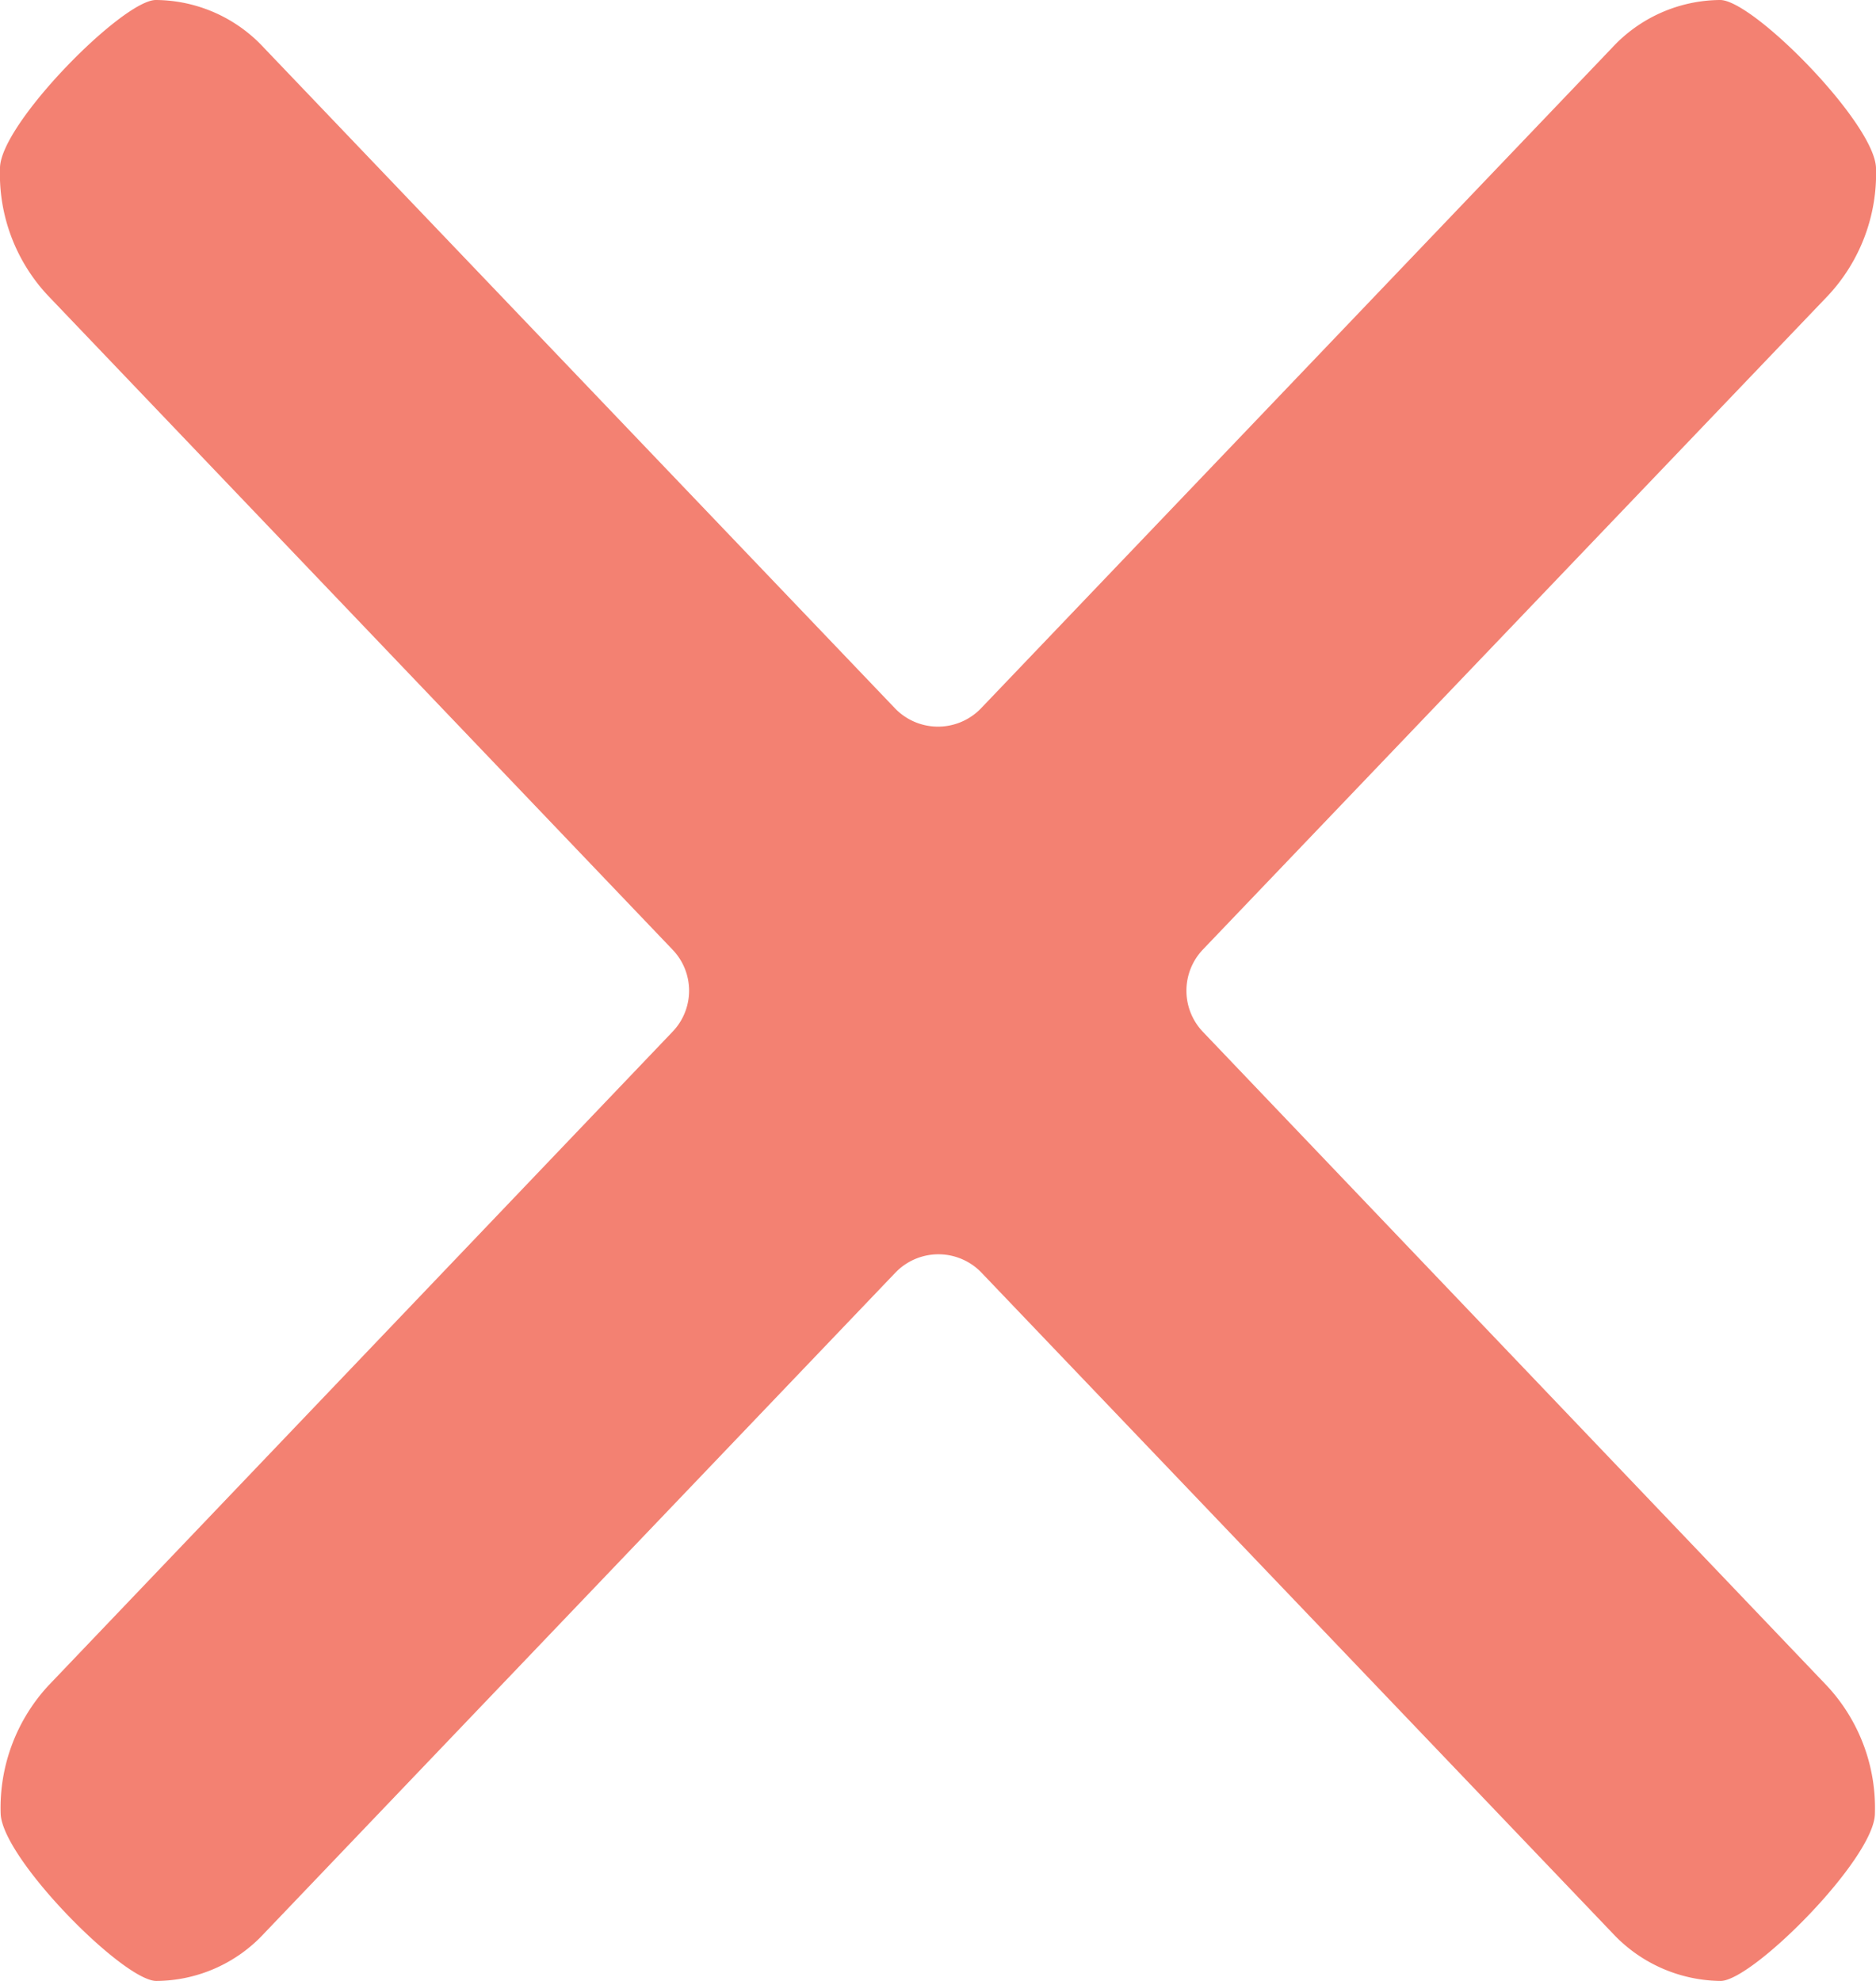 <svg viewBox="0 0 85.23 90" height="90" width="85.23" xmlns="http://www.w3.org/2000/svg"><path fill="#f38172" transform="translate(-7.67 -0.66)" d="M85.84,90.66a6.8,6.8,0,0,1-4.91-2.17l-28.66-30a2.71,2.71,0,0,0-3.84-.09l-.09.09-28.66,30a6.72,6.72,0,0,1-4.91,2.17c-1.49,0-7-5.56-7.07-7.6a8.18,8.18,0,0,1,2.17-5.82l28.35-29.7a2.69,2.69,0,0,0,0-3.74L9.84,14.08A8.07,8.07,0,0,1,7.67,8.3c0-2,5.58-7.64,7.08-7.64a6.74,6.74,0,0,1,4.91,2.17l28.66,30a2.71,2.71,0,0,0,3.84.09l.09-.09,28.66-30A6.74,6.74,0,0,1,85.82.66c1.5,0,7,5.58,7.08,7.62a8.12,8.12,0,0,1-2.17,5.8L62.32,43.8a2.71,2.71,0,0,0,0,3.74L90.68,77.26a8.14,8.14,0,0,1,2.17,5.8C92.83,85.1,87.29,90.66,85.84,90.66Z"></path></svg>